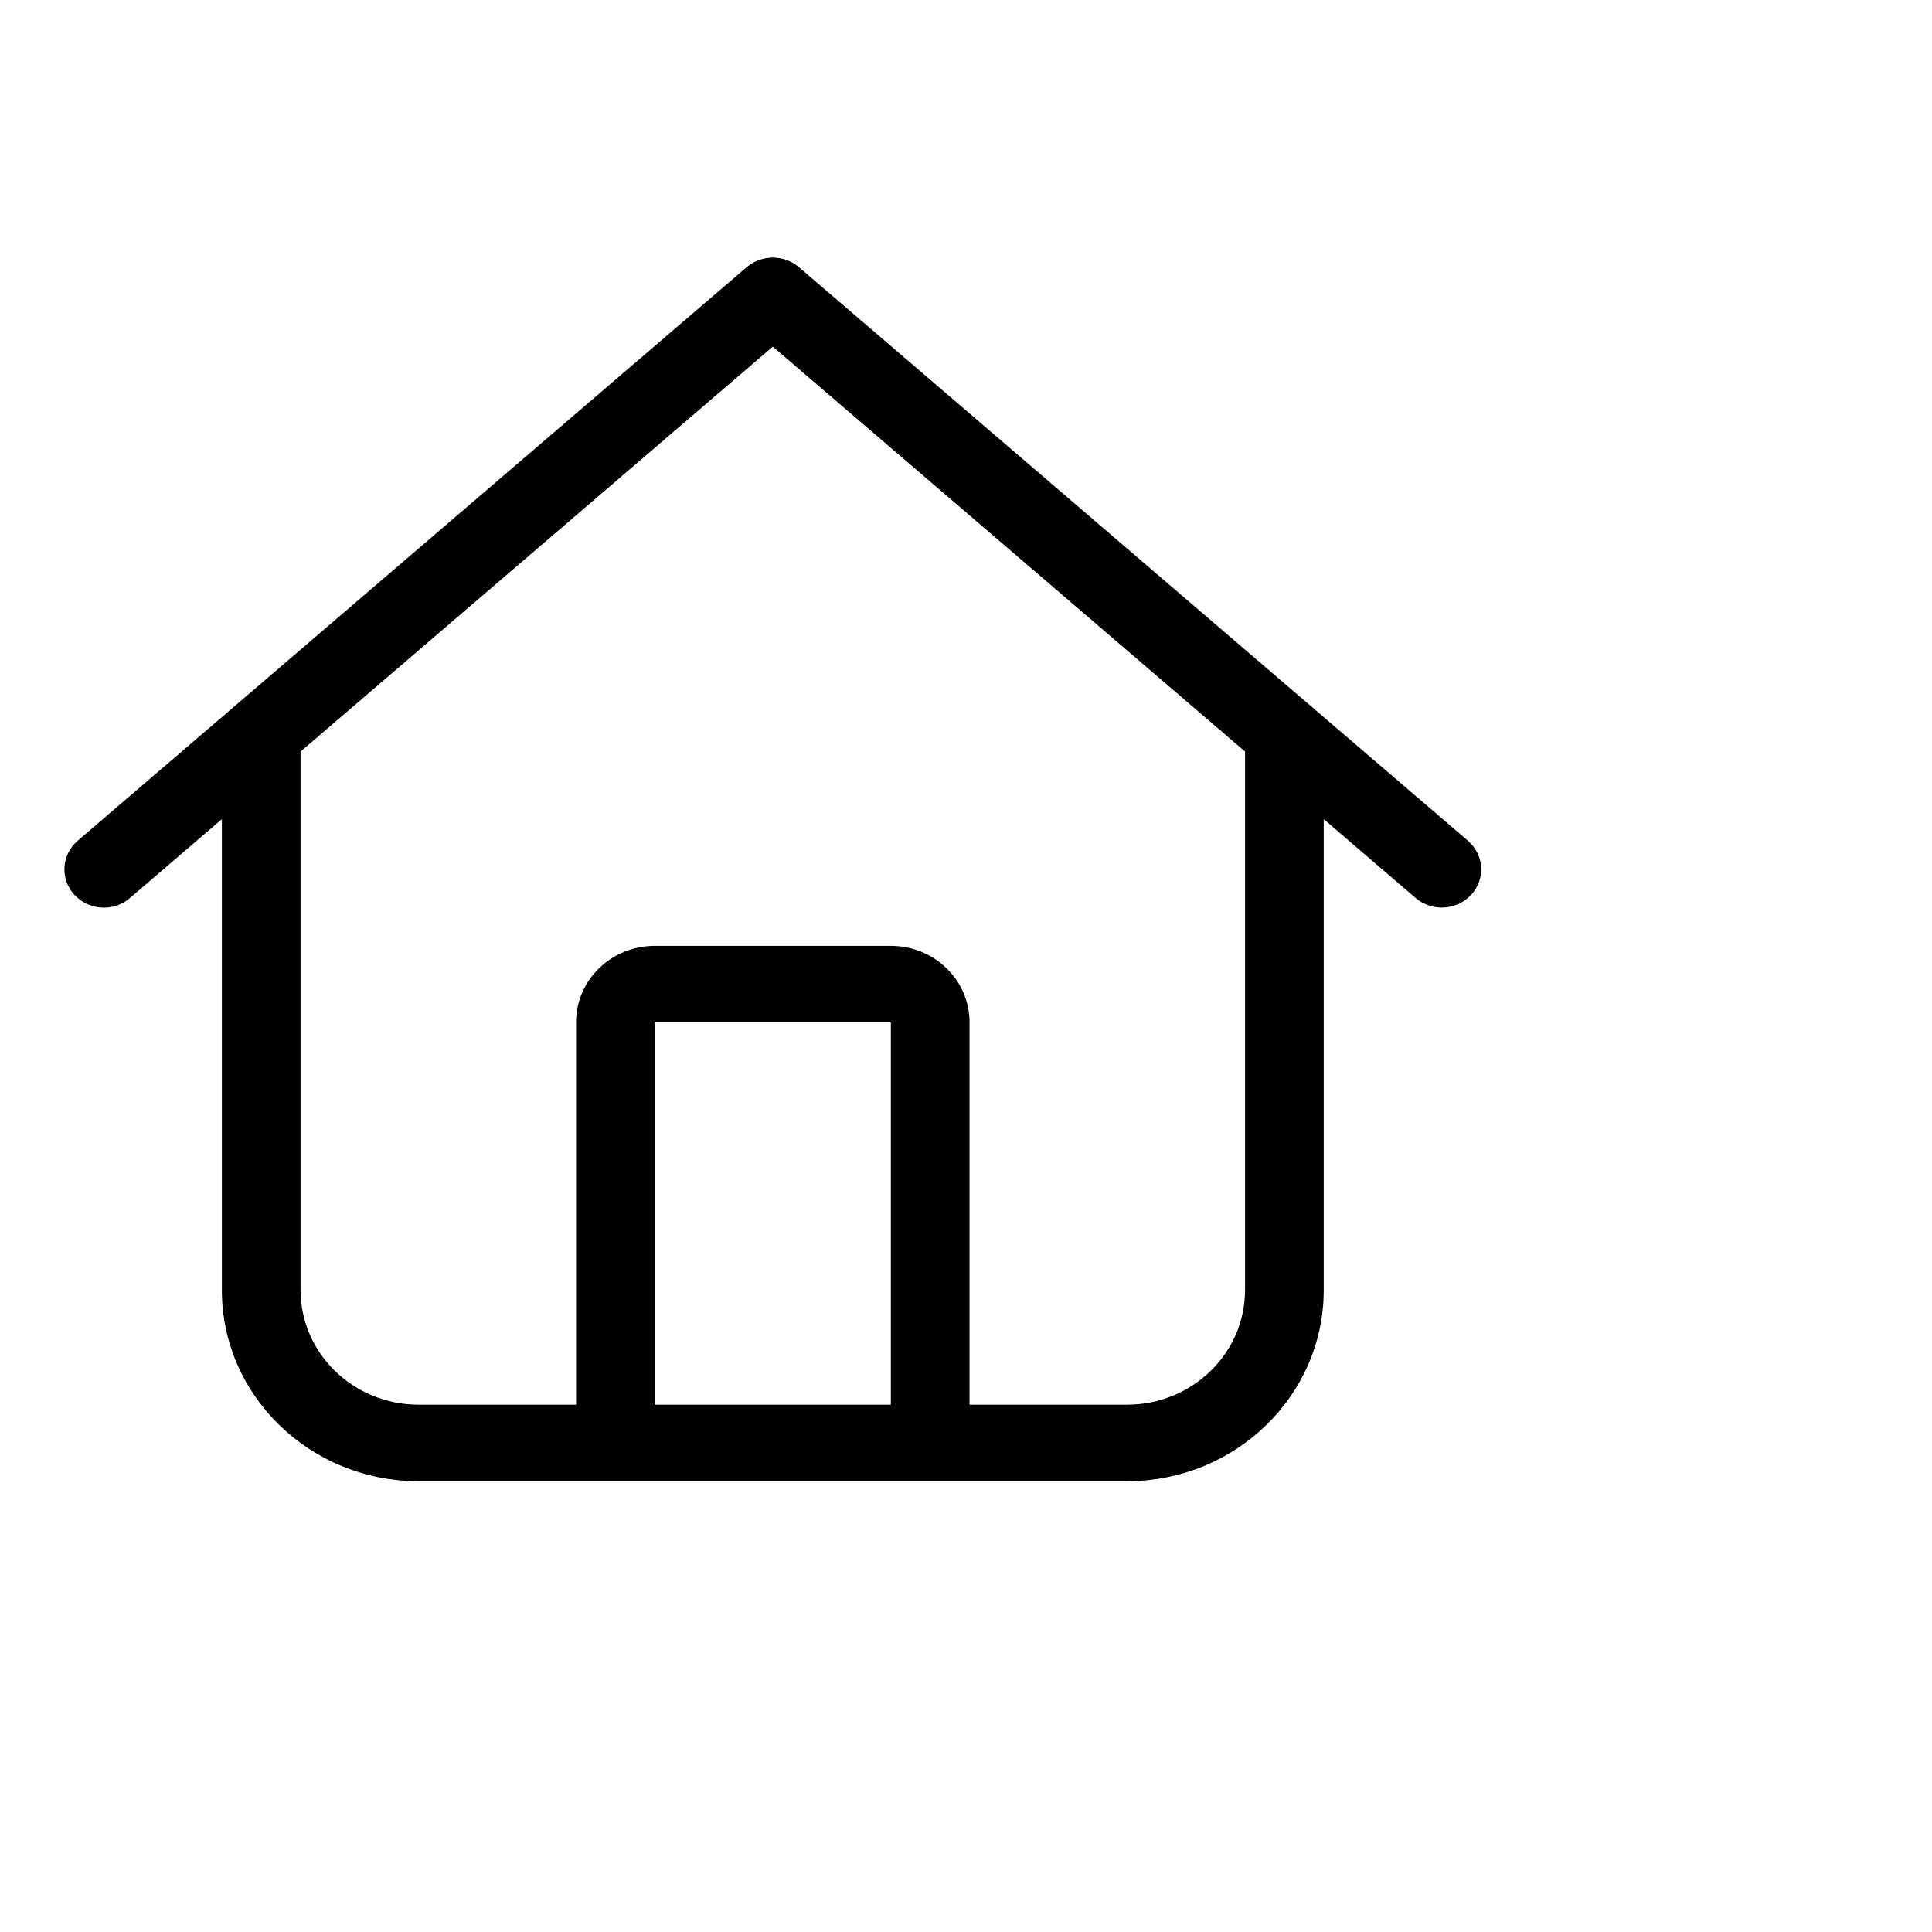 <svg width="30" height="30" viewBox="0 0 30 30" fill="none" xmlns="http://www.w3.org/2000/svg">
<path d="M12.405 4.148C12.176 3.951 11.828 3.951 11.595 4.148L1.207 13.054C0.955 13.269 0.928 13.648 1.154 13.893C1.379 14.138 1.765 14.164 2.017 13.945L3.445 12.72V20.031C3.445 21.671 4.812 23 6.5 23H17.5C19.188 23 20.555 21.671 20.555 20.031V12.72L21.983 13.945C22.235 14.16 22.621 14.138 22.846 13.893C23.072 13.648 23.045 13.273 22.793 13.054L12.405 4.148ZM4.667 20.031V11.67L12 5.383L19.333 11.67V20.031C19.333 21.015 18.512 21.812 17.5 21.812H15.055V15.875C15.055 15.218 14.509 14.687 13.833 14.687H10.167C9.491 14.687 8.945 15.218 8.945 15.875V21.812H6.5C5.488 21.812 4.667 21.015 4.667 20.031ZM10.167 21.812V15.875H13.833V21.812H10.167Z" fill="black"/>
</svg>

